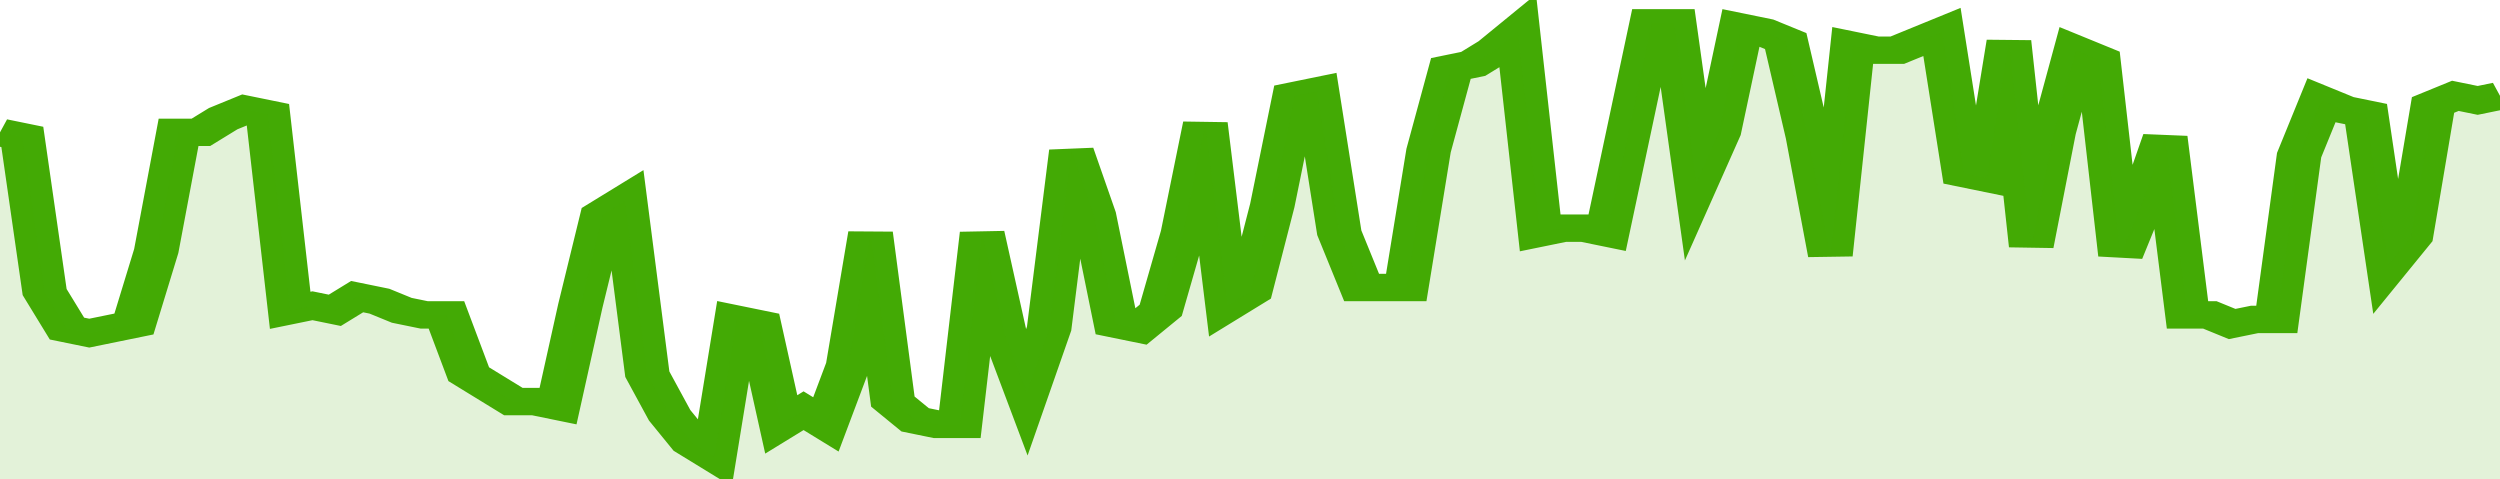 <svg xmlns="http://www.w3.org/2000/svg" viewBox="0 0 336 105" width="120" height="23" preserveAspectRatio="none">
				 <polyline fill="none" stroke="#43AA05" stroke-width="6" points="0, 29 3, 30 6, 64 9, 72 12, 73 15, 72 18, 71 21, 55 24, 29 27, 29 30, 26 33, 24 36, 25 39, 68 42, 67 45, 68 48, 65 51, 66 54, 68 57, 69 60, 69 63, 82 66, 85 69, 88 72, 88 75, 89 78, 67 81, 47 84, 44 87, 82 90, 91 93, 97 96, 100 99, 70 102, 71 105, 93 108, 90 111, 93 114, 80 117, 51 120, 88 123, 92 126, 93 129, 93 132, 51 135, 73 138, 86 141, 72 144, 33 147, 47 150, 71 153, 72 156, 68 159, 51 162, 27 165, 67 168, 64 171, 45 174, 21 177, 20 180, 51 183, 63 186, 63 189, 63 192, 33 195, 15 198, 14 201, 11 204, 7 207, 51 210, 50 213, 50 216, 51 219, 28 222, 5 225, 5 228, 40 231, 29 234, 6 237, 7 240, 9 243, 30 246, 56 249, 10 252, 11 255, 11 258, 9 261, 7 264, 38 267, 39 270, 9 273, 54 276, 29 279, 11 282, 13 285, 56 288, 44 291, 30 294, 69 297, 69 300, 71 303, 70 306, 70 309, 34 312, 22 315, 24 318, 25 321, 58 324, 52 327, 23 330, 21 333, 22 336, 21 336, 21 "> </polyline>
				 <polygon fill="#43AA05" opacity="0.15" points="0, 105 0, 29 3, 30 6, 64 9, 72 12, 73 15, 72 18, 71 21, 55 24, 29 27, 29 30, 26 33, 24 36, 25 39, 68 42, 67 45, 68 48, 65 51, 66 54, 68 57, 69 60, 69 63, 82 66, 85 69, 88 72, 88 75, 89 78, 67 81, 47 84, 44 87, 82 90, 91 93, 97 96, 100 99, 70 102, 71 105, 93 108, 90 111, 93 114, 80 117, 51 120, 88 123, 92 126, 93 129, 93 132, 51 135, 73 138, 86 141, 72 144, 33 147, 47 150, 71 153, 72 156, 68 159, 51 162, 27 165, 67 168, 64 171, 45 174, 21 177, 20 180, 51 183, 63 186, 63 189, 63 192, 33 195, 15 198, 14 201, 11 204, 7 207, 51 210, 50 213, 50 216, 51 219, 28 222, 5 225, 5 228, 40 231, 29 234, 6 237, 7 240, 9 243, 30 246, 56 249, 10 252, 11 255, 11 258, 9 261, 7 264, 38 267, 39 270, 9 273, 54 276, 29 279, 11 282, 13 285, 56 288, 44 291, 30 294, 69 297, 69 300, 71 303, 70 306, 70 309, 34 312, 22 315, 24 318, 25 321, 58 324, 52 327, 23 330, 21 333, 22 336, 21 336, 105 "></polygon>
			</svg>
